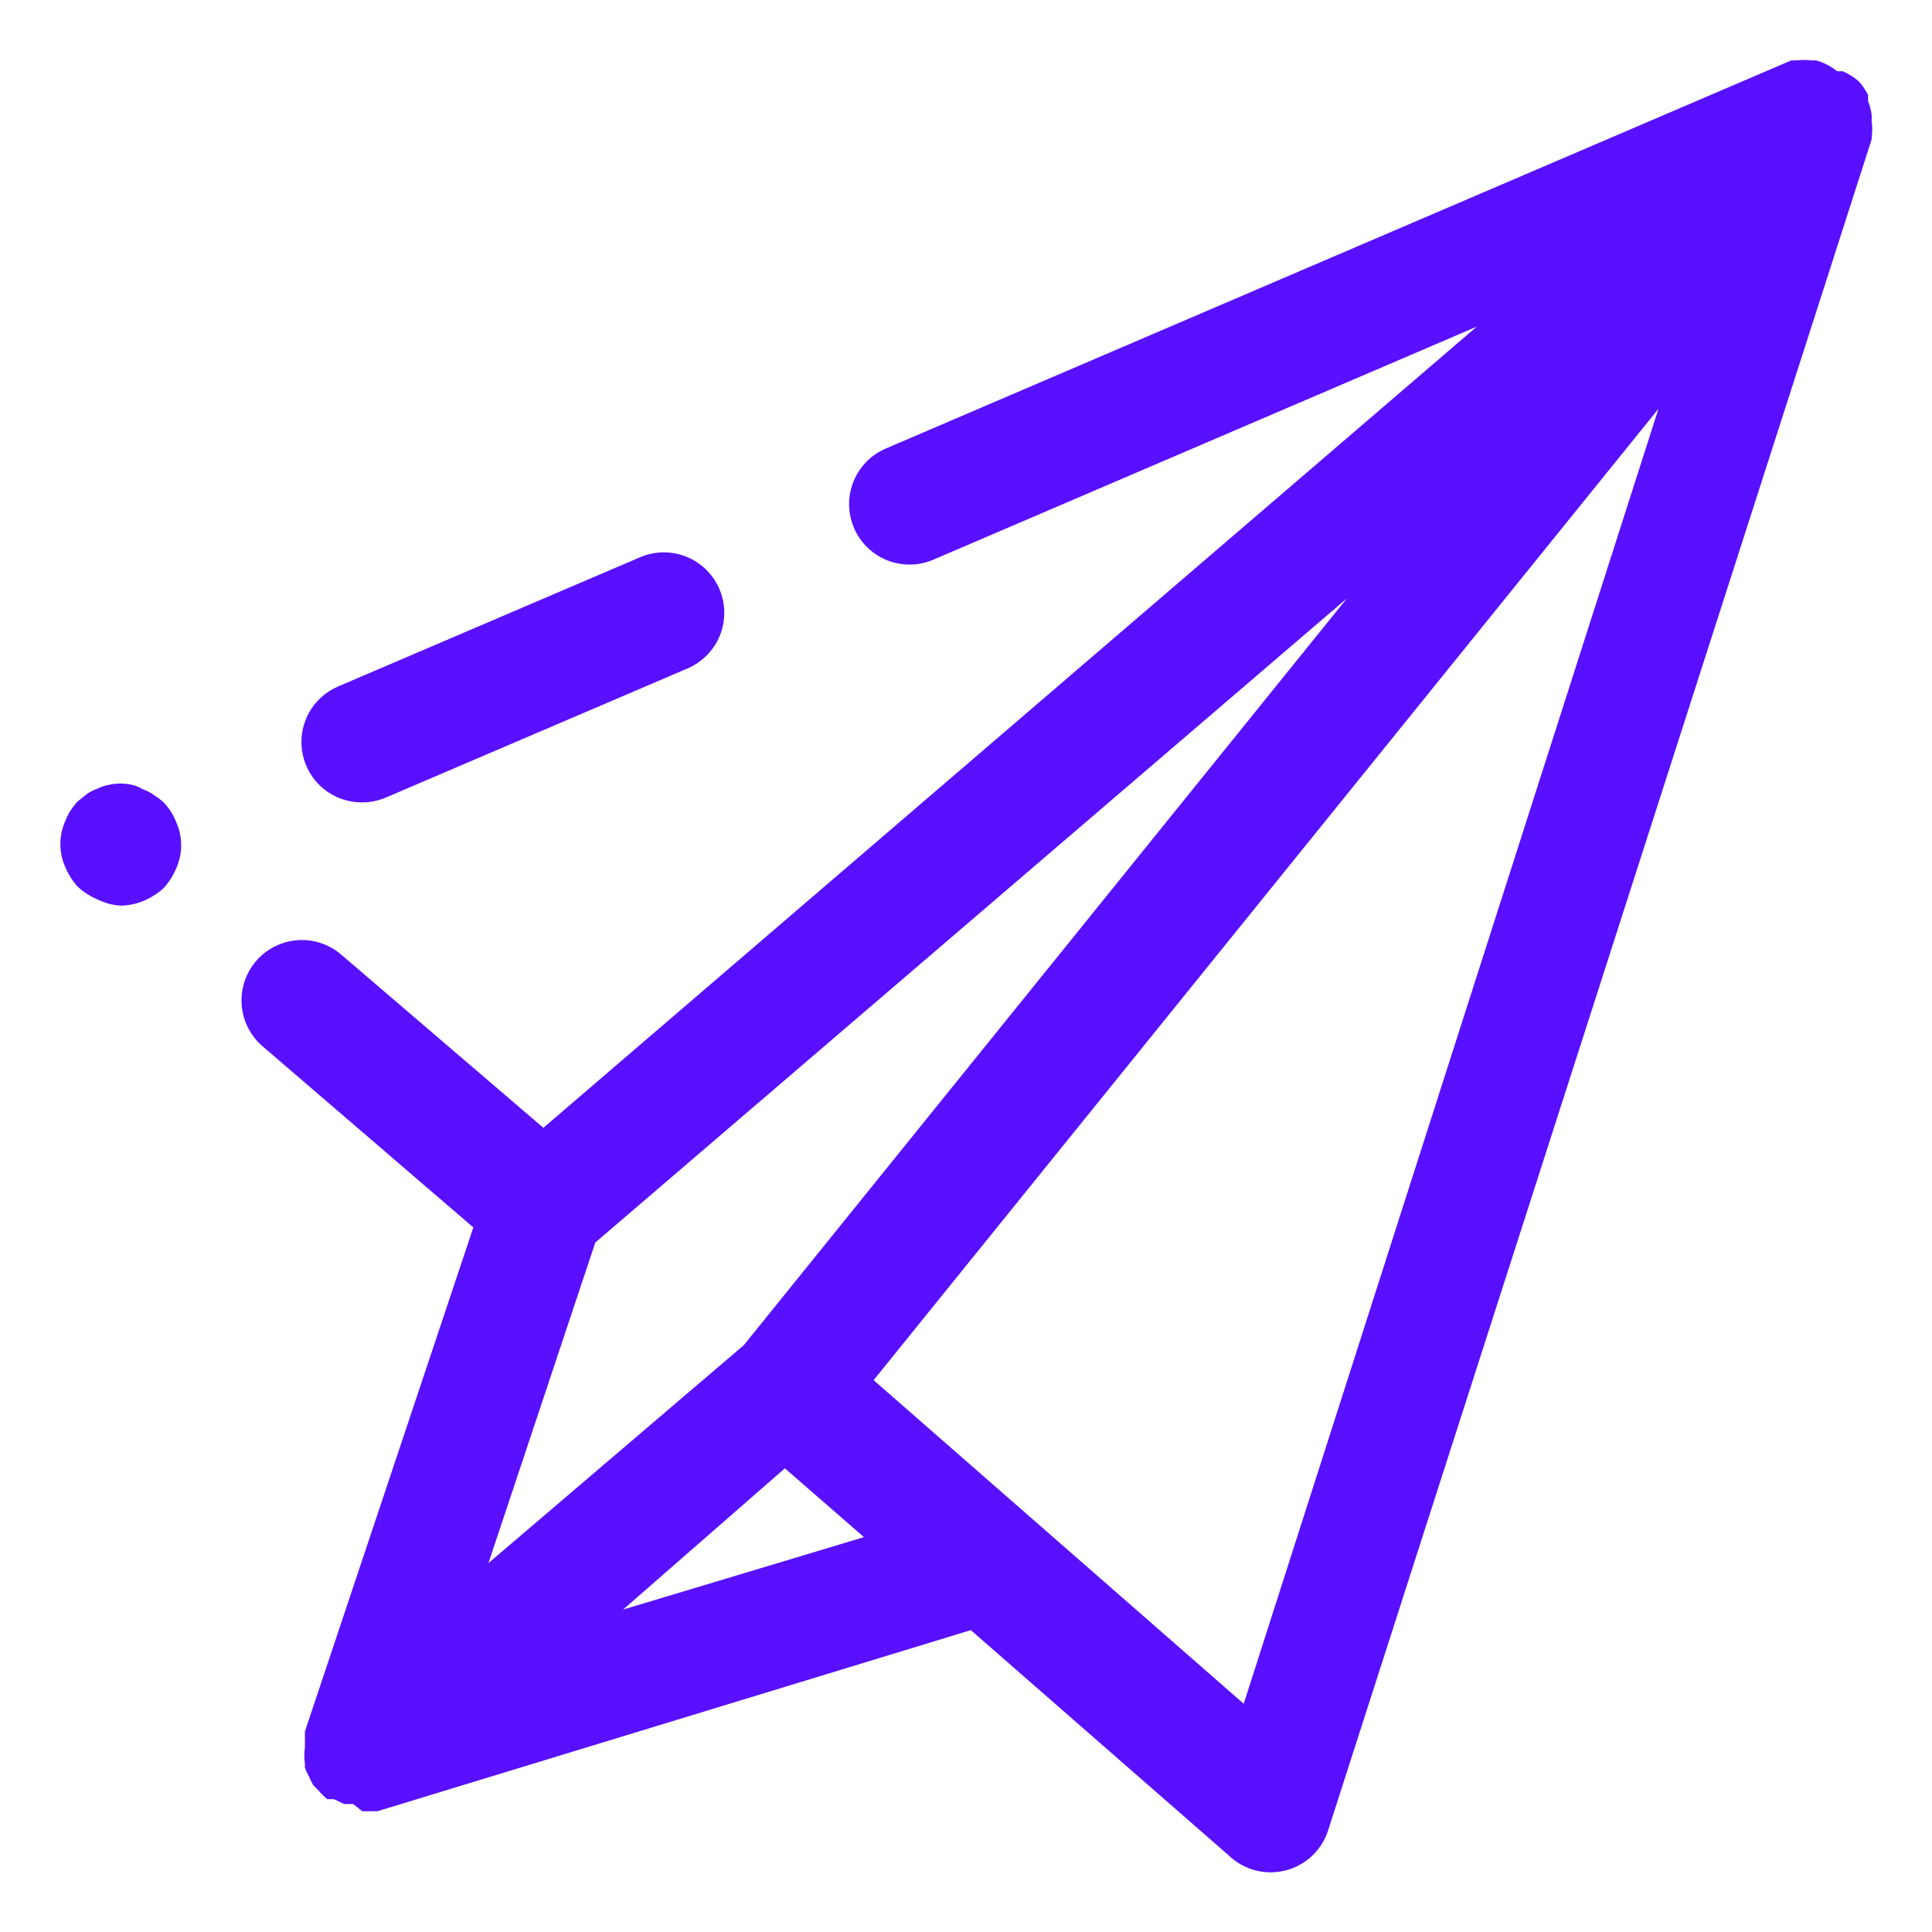 <svg width="60" height="60" viewBox="0 0 60 60" fill="none" xmlns="http://www.w3.org/2000/svg">
<path d="M5.082 24.919C4.989 24.834 4.889 24.759 4.782 24.694C4.686 24.619 4.578 24.562 4.463 24.525C4.353 24.456 4.233 24.405 4.107 24.375C3.866 24.32 3.616 24.32 3.375 24.375C3.258 24.396 3.144 24.434 3.038 24.488C2.918 24.528 2.805 24.585 2.7 24.657L2.419 24.882C2.248 25.06 2.115 25.27 2.025 25.5C1.926 25.725 1.875 25.967 1.875 26.213C1.875 26.458 1.926 26.701 2.025 26.925C2.121 27.152 2.254 27.362 2.419 27.544C2.601 27.71 2.811 27.843 3.038 27.938C3.261 28.047 3.503 28.111 3.75 28.125C3.995 28.122 4.238 28.071 4.463 27.975C4.69 27.88 4.899 27.747 5.082 27.582C5.247 27.399 5.38 27.19 5.475 26.963C5.575 26.738 5.626 26.496 5.626 26.25C5.626 26.005 5.575 25.762 5.475 25.538C5.386 25.308 5.252 25.097 5.082 24.919ZM11.25 24.919C11.502 24.919 11.751 24.868 11.982 24.769L21.357 20.757C21.583 20.659 21.788 20.518 21.96 20.342C22.133 20.165 22.268 19.957 22.36 19.728C22.451 19.499 22.496 19.254 22.493 19.008C22.49 18.761 22.438 18.517 22.341 18.291C22.244 18.064 22.103 17.859 21.926 17.687C21.75 17.515 21.541 17.38 21.312 17.288C21.083 17.197 20.838 17.151 20.592 17.154C20.345 17.158 20.102 17.209 19.875 17.307L10.5 21.319C10.102 21.489 9.774 21.792 9.573 22.176C9.373 22.56 9.311 23.002 9.4 23.427C9.488 23.851 9.721 24.232 10.058 24.504C10.396 24.776 10.817 24.923 11.25 24.919Z" fill="#5810ff"/>
<path d="M58.125 4.275C58.15 4.101 58.15 3.924 58.125 3.75C58.128 3.687 58.128 3.625 58.125 3.562C58.105 3.415 58.067 3.27 58.013 3.131V2.944C57.938 2.794 57.843 2.655 57.731 2.531C57.581 2.398 57.41 2.291 57.225 2.212H57.056C56.862 2.058 56.639 1.943 56.4 1.875H56.25C56.101 1.857 55.95 1.857 55.8 1.875H55.631L27.506 13.931C27.049 14.128 26.688 14.498 26.503 14.96C26.319 15.422 26.326 15.939 26.522 16.397C26.718 16.854 27.088 17.215 27.551 17.4C28.013 17.584 28.53 17.578 28.988 17.381L45.863 10.144L16.875 35.025L10.594 29.644C10.407 29.484 10.19 29.362 9.956 29.286C9.722 29.209 9.475 29.18 9.229 29.199C8.984 29.218 8.744 29.286 8.525 29.397C8.305 29.509 8.11 29.663 7.95 29.85C7.79 30.037 7.668 30.254 7.592 30.488C7.516 30.722 7.487 30.969 7.506 31.215C7.525 31.46 7.592 31.699 7.704 31.919C7.815 32.138 7.969 32.334 8.156 32.494L14.7 38.119L9.469 53.775C9.469 53.937 9.469 54.1 9.469 54.262C9.446 54.43 9.446 54.601 9.469 54.769V54.9C9.505 54.997 9.549 55.091 9.6 55.181C9.637 55.272 9.681 55.36 9.731 55.444L9.9 55.612C9.979 55.708 10.067 55.796 10.163 55.875H10.369L10.688 56.025H10.969L11.25 56.25H11.719L30.15 50.625L38.156 57.619C38.386 57.841 38.669 58.001 38.978 58.084C39.288 58.166 39.613 58.167 39.923 58.089C40.233 58.01 40.518 57.853 40.75 57.633C40.983 57.412 41.155 57.136 41.25 56.831L58.125 4.331V4.275ZM23.1 41.775L15.169 48.544L18.488 38.587L41.831 18.581L23.1 41.775ZM19.35 49.987L24.375 45.6L26.831 47.737L19.35 49.987ZM38.625 52.912L27.131 42.862L51.506 12.694L38.625 52.912Z" fill="#5810ff"/>
</svg>
